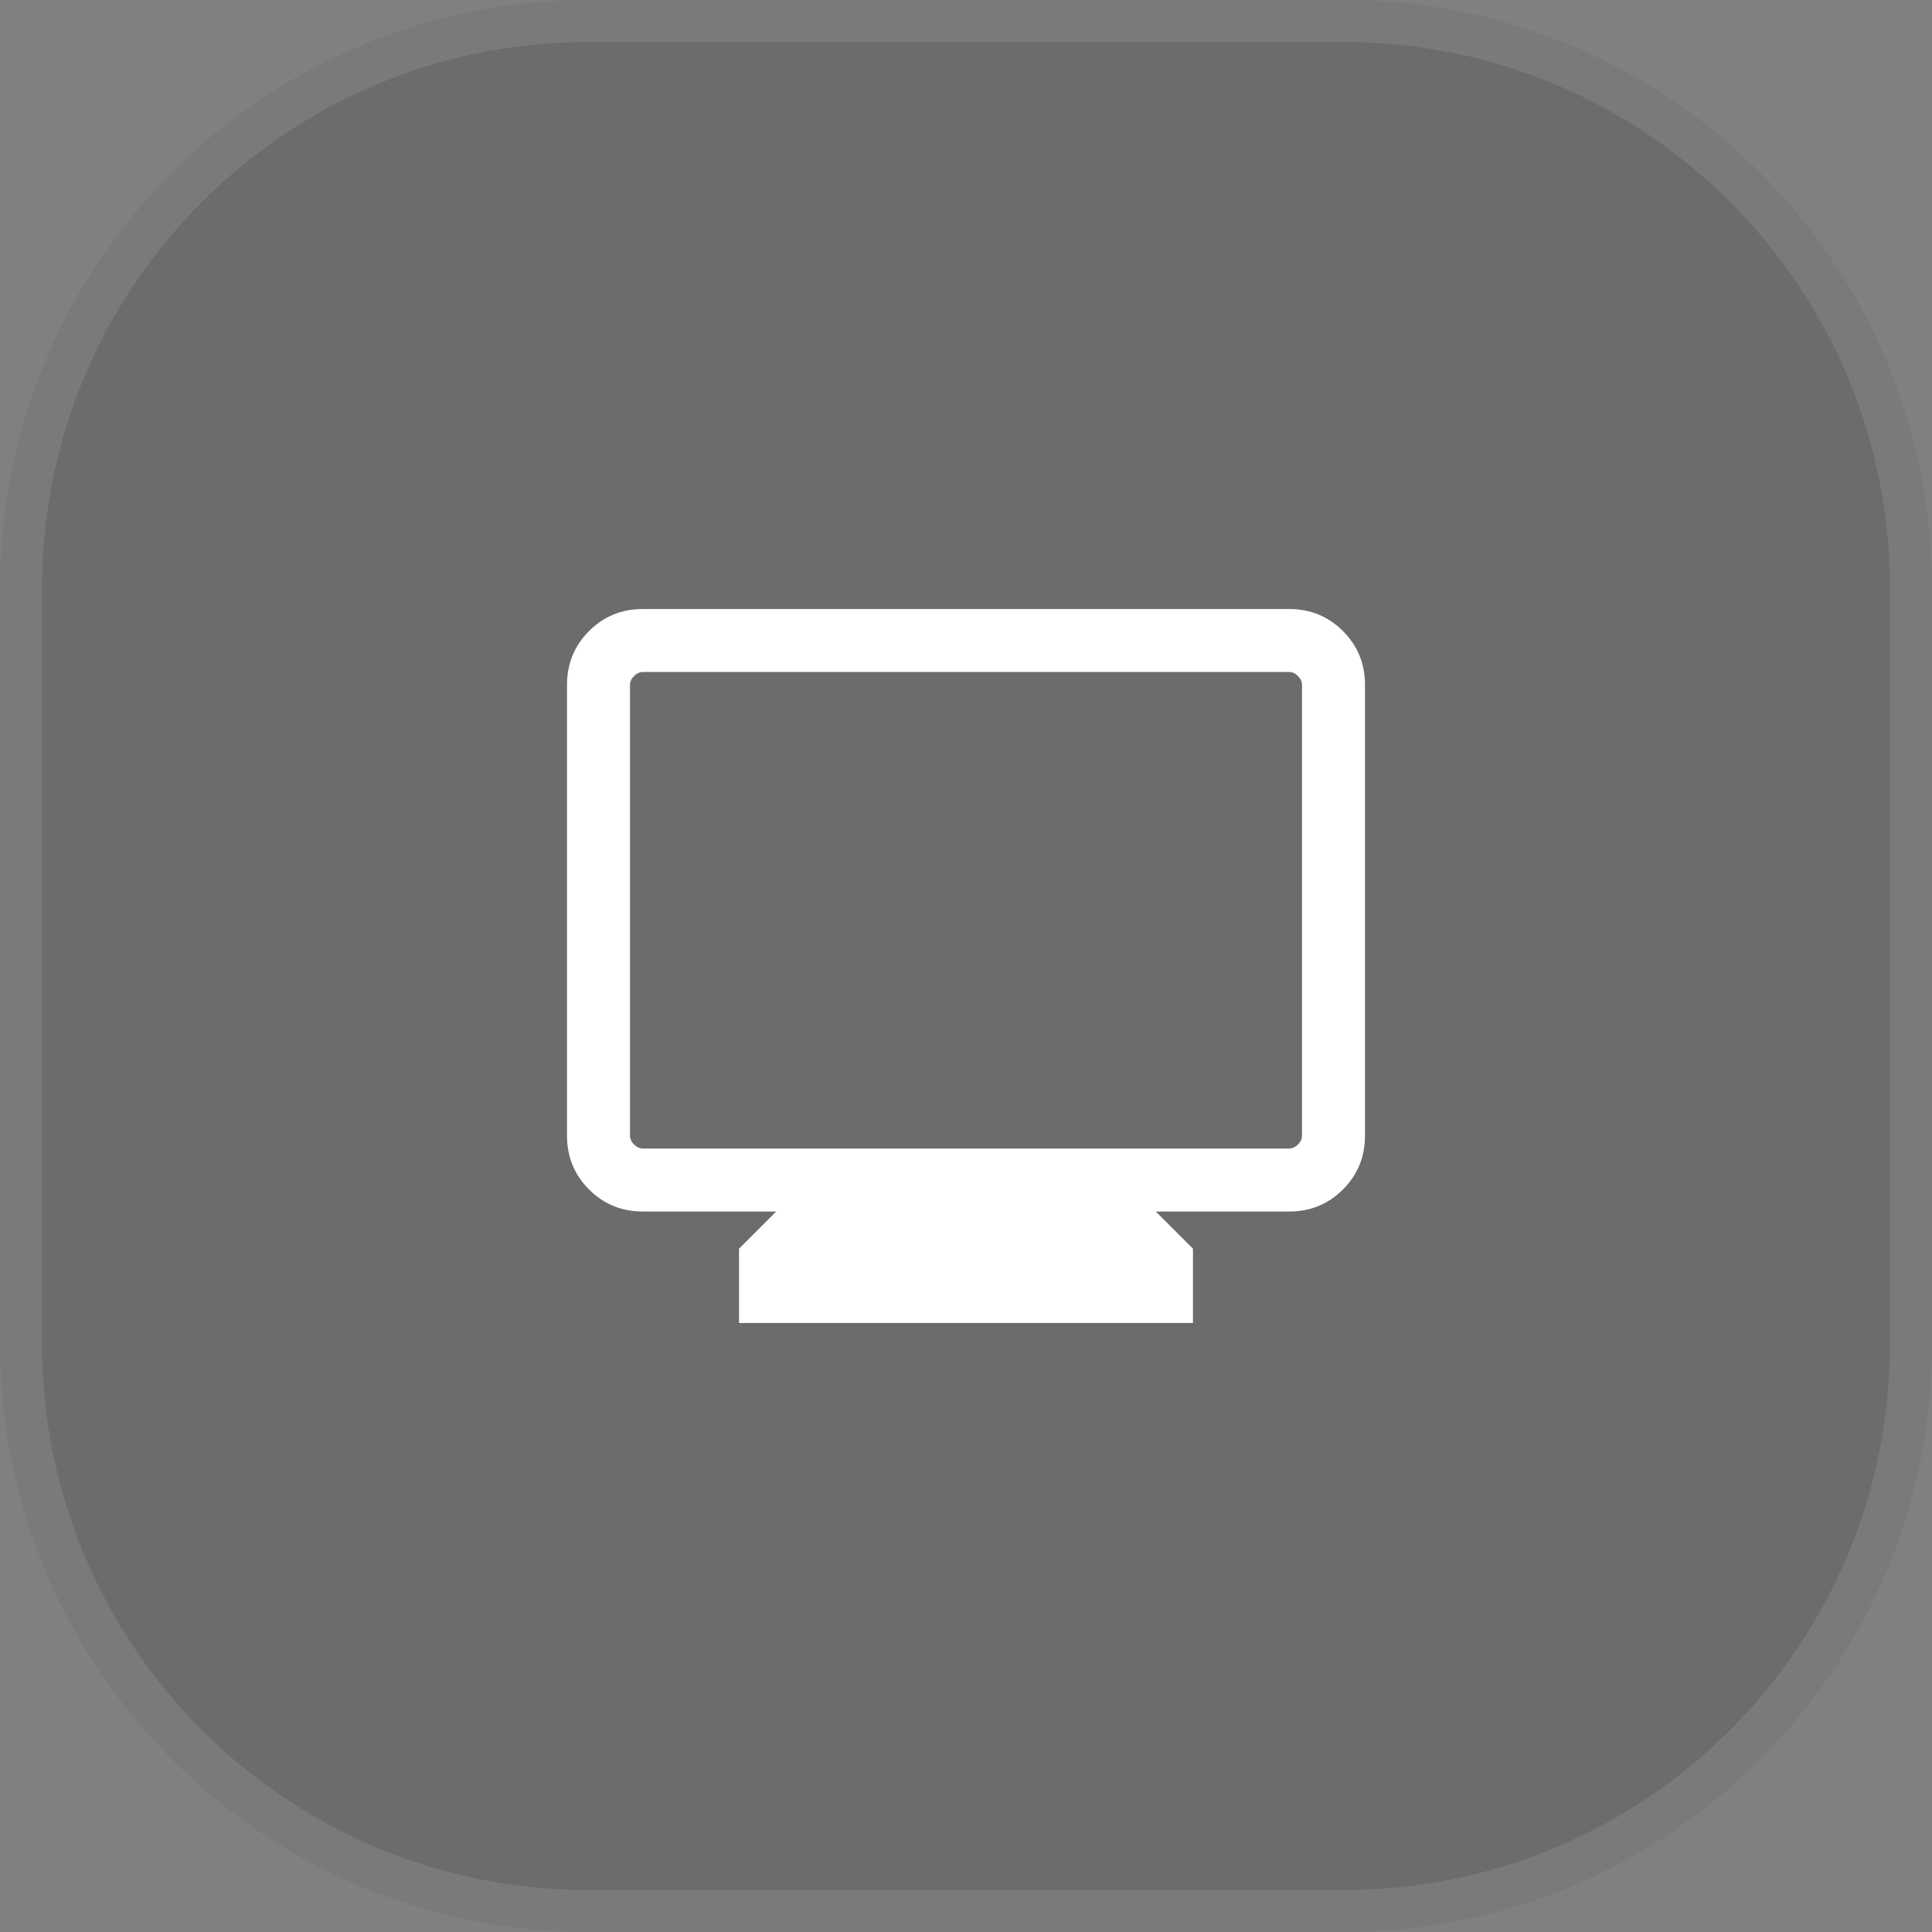 <svg width="46" height="46" viewBox="0 0 46 46" fill="none" xmlns="http://www.w3.org/2000/svg">
<rect x="0" y="0" width="46" height="46" fill="#808080" stroke="none"/>
<path d="M0 14C0 6.268 6.268 0 14 0H32C39.732 0 46 6.268 46 14V32C46 39.732 39.732 46 32 46H14C6.268 46 0 39.732 0 32V14Z" fill="#3F3F3F" fill-opacity="0.3"/>
<path d="M14 0.5H32C39.456 0.5 45.5 6.544 45.5 14V32C45.5 39.456 39.456 45.5 32 45.5H14C6.544 45.5 0.5 39.456 0.5 32V14C0.5 6.544 6.544 0.5 14 0.5Z" stroke="white" stroke-opacity="0.1"/>
<path d="M17.596 31.5V29.731L18.481 28.846H15.308C14.803 28.846 14.375 28.671 14.025 28.321C13.675 27.971 13.5 27.544 13.5 27.038V16.308C13.5 15.803 13.675 15.375 14.025 15.025C14.375 14.675 14.803 14.5 15.308 14.5H30.692C31.197 14.5 31.625 14.675 31.975 15.025C32.325 15.375 32.5 15.803 32.5 16.308V27.038C32.5 27.544 32.325 27.971 31.975 28.321C31.625 28.671 31.197 28.846 30.692 28.846H27.519L28.404 29.731V31.5H17.596ZM15.308 27.346H30.692C30.769 27.346 30.84 27.314 30.904 27.25C30.968 27.186 31 27.115 31 27.038V16.308C31 16.231 30.968 16.16 30.904 16.096C30.84 16.032 30.769 16 30.692 16H15.308C15.231 16 15.16 16.032 15.096 16.096C15.032 16.16 15 16.231 15 16.308V27.038C15 27.115 15.032 27.186 15.096 27.25C15.16 27.314 15.231 27.346 15.308 27.346Z" fill="white"/>
</svg>
